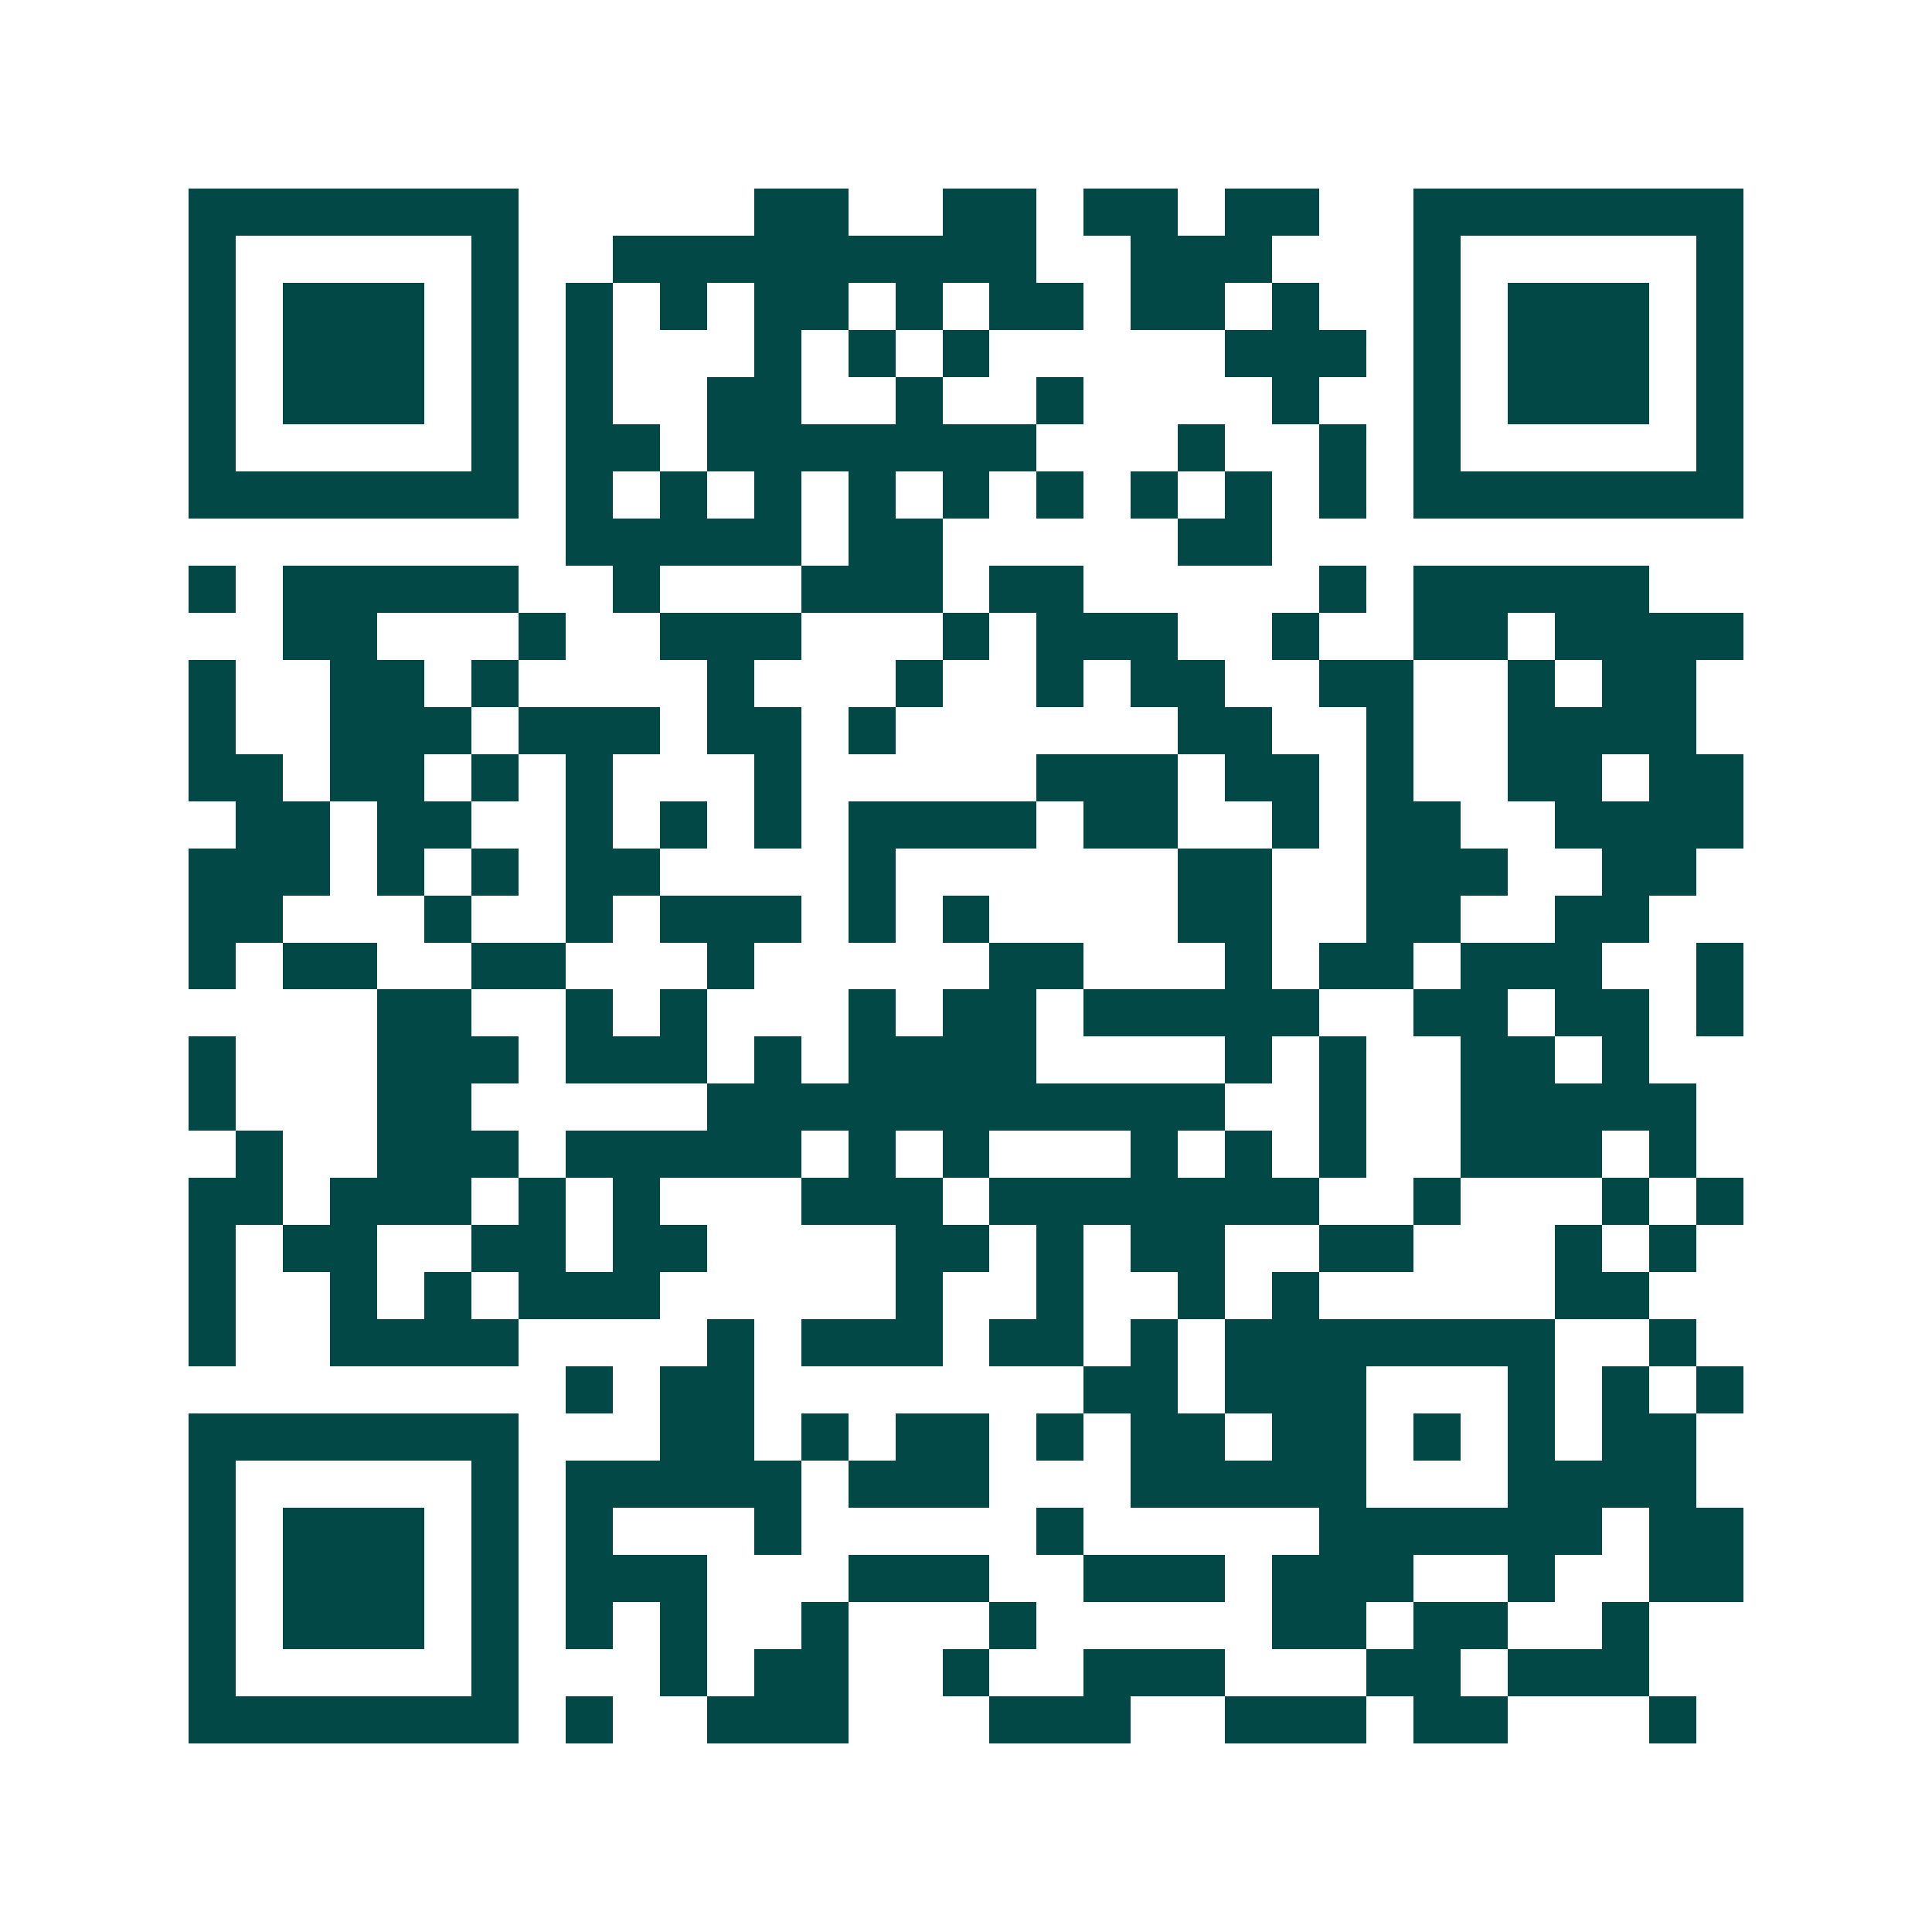 <svg xmlns="http://www.w3.org/2000/svg" width="200" height="200" viewBox="0 0 41 41" shape-rendering="crispEdges"><path fill="#ffffff" d="M0 0h41v41H0z"/><path stroke="#014847" d="M4 4.5h7m5 0h2m2 0h2m1 0h2m1 0h2m2 0h7M4 5.5h1m5 0h1m2 0h9m2 0h3m3 0h1m5 0h1M4 6.5h1m1 0h3m1 0h1m1 0h1m1 0h1m1 0h2m1 0h1m1 0h2m1 0h2m1 0h1m2 0h1m1 0h3m1 0h1M4 7.5h1m1 0h3m1 0h1m1 0h1m3 0h1m1 0h1m1 0h1m5 0h3m1 0h1m1 0h3m1 0h1M4 8.5h1m1 0h3m1 0h1m1 0h1m2 0h2m2 0h1m2 0h1m4 0h1m2 0h1m1 0h3m1 0h1M4 9.5h1m5 0h1m1 0h2m1 0h7m3 0h1m2 0h1m1 0h1m5 0h1M4 10.5h7m1 0h1m1 0h1m1 0h1m1 0h1m1 0h1m1 0h1m1 0h1m1 0h1m1 0h1m1 0h7M12 11.5h5m1 0h2m5 0h2M4 12.5h1m1 0h5m2 0h1m3 0h3m1 0h2m5 0h1m1 0h5M6 13.5h2m3 0h1m2 0h3m3 0h1m1 0h3m2 0h1m2 0h2m1 0h4M4 14.5h1m2 0h2m1 0h1m4 0h1m3 0h1m2 0h1m1 0h2m2 0h2m2 0h1m1 0h2M4 15.5h1m2 0h3m1 0h3m1 0h2m1 0h1m6 0h2m2 0h1m2 0h4M4 16.5h2m1 0h2m1 0h1m1 0h1m3 0h1m5 0h3m1 0h2m1 0h1m2 0h2m1 0h2M5 17.5h2m1 0h2m2 0h1m1 0h1m1 0h1m1 0h4m1 0h2m2 0h1m1 0h2m2 0h4M4 18.5h3m1 0h1m1 0h1m1 0h2m4 0h1m6 0h2m2 0h3m2 0h2M4 19.5h2m3 0h1m2 0h1m1 0h3m1 0h1m1 0h1m4 0h2m2 0h2m2 0h2M4 20.5h1m1 0h2m2 0h2m3 0h1m5 0h2m3 0h1m1 0h2m1 0h3m2 0h1M8 21.5h2m2 0h1m1 0h1m3 0h1m1 0h2m1 0h5m2 0h2m1 0h2m1 0h1M4 22.5h1m3 0h3m1 0h3m1 0h1m1 0h4m4 0h1m1 0h1m2 0h2m1 0h1M4 23.5h1m3 0h2m5 0h11m2 0h1m2 0h5M5 24.5h1m2 0h3m1 0h5m1 0h1m1 0h1m3 0h1m1 0h1m1 0h1m2 0h3m1 0h1M4 25.5h2m1 0h3m1 0h1m1 0h1m3 0h3m1 0h7m2 0h1m3 0h1m1 0h1M4 26.5h1m1 0h2m2 0h2m1 0h2m4 0h2m1 0h1m1 0h2m2 0h2m3 0h1m1 0h1M4 27.5h1m2 0h1m1 0h1m1 0h3m5 0h1m2 0h1m2 0h1m1 0h1m5 0h2M4 28.5h1m2 0h4m4 0h1m1 0h3m1 0h2m1 0h1m1 0h7m2 0h1M12 29.5h1m1 0h2m7 0h2m1 0h3m3 0h1m1 0h1m1 0h1M4 30.5h7m3 0h2m1 0h1m1 0h2m1 0h1m1 0h2m1 0h2m1 0h1m1 0h1m1 0h2M4 31.5h1m5 0h1m1 0h5m1 0h3m3 0h5m3 0h4M4 32.5h1m1 0h3m1 0h1m1 0h1m3 0h1m5 0h1m5 0h6m1 0h2M4 33.5h1m1 0h3m1 0h1m1 0h3m3 0h3m2 0h3m1 0h3m2 0h1m2 0h2M4 34.5h1m1 0h3m1 0h1m1 0h1m1 0h1m2 0h1m3 0h1m5 0h2m1 0h2m2 0h1M4 35.5h1m5 0h1m3 0h1m1 0h2m2 0h1m2 0h3m3 0h2m1 0h3M4 36.5h7m1 0h1m2 0h3m3 0h3m2 0h3m1 0h2m3 0h1"/></svg>

